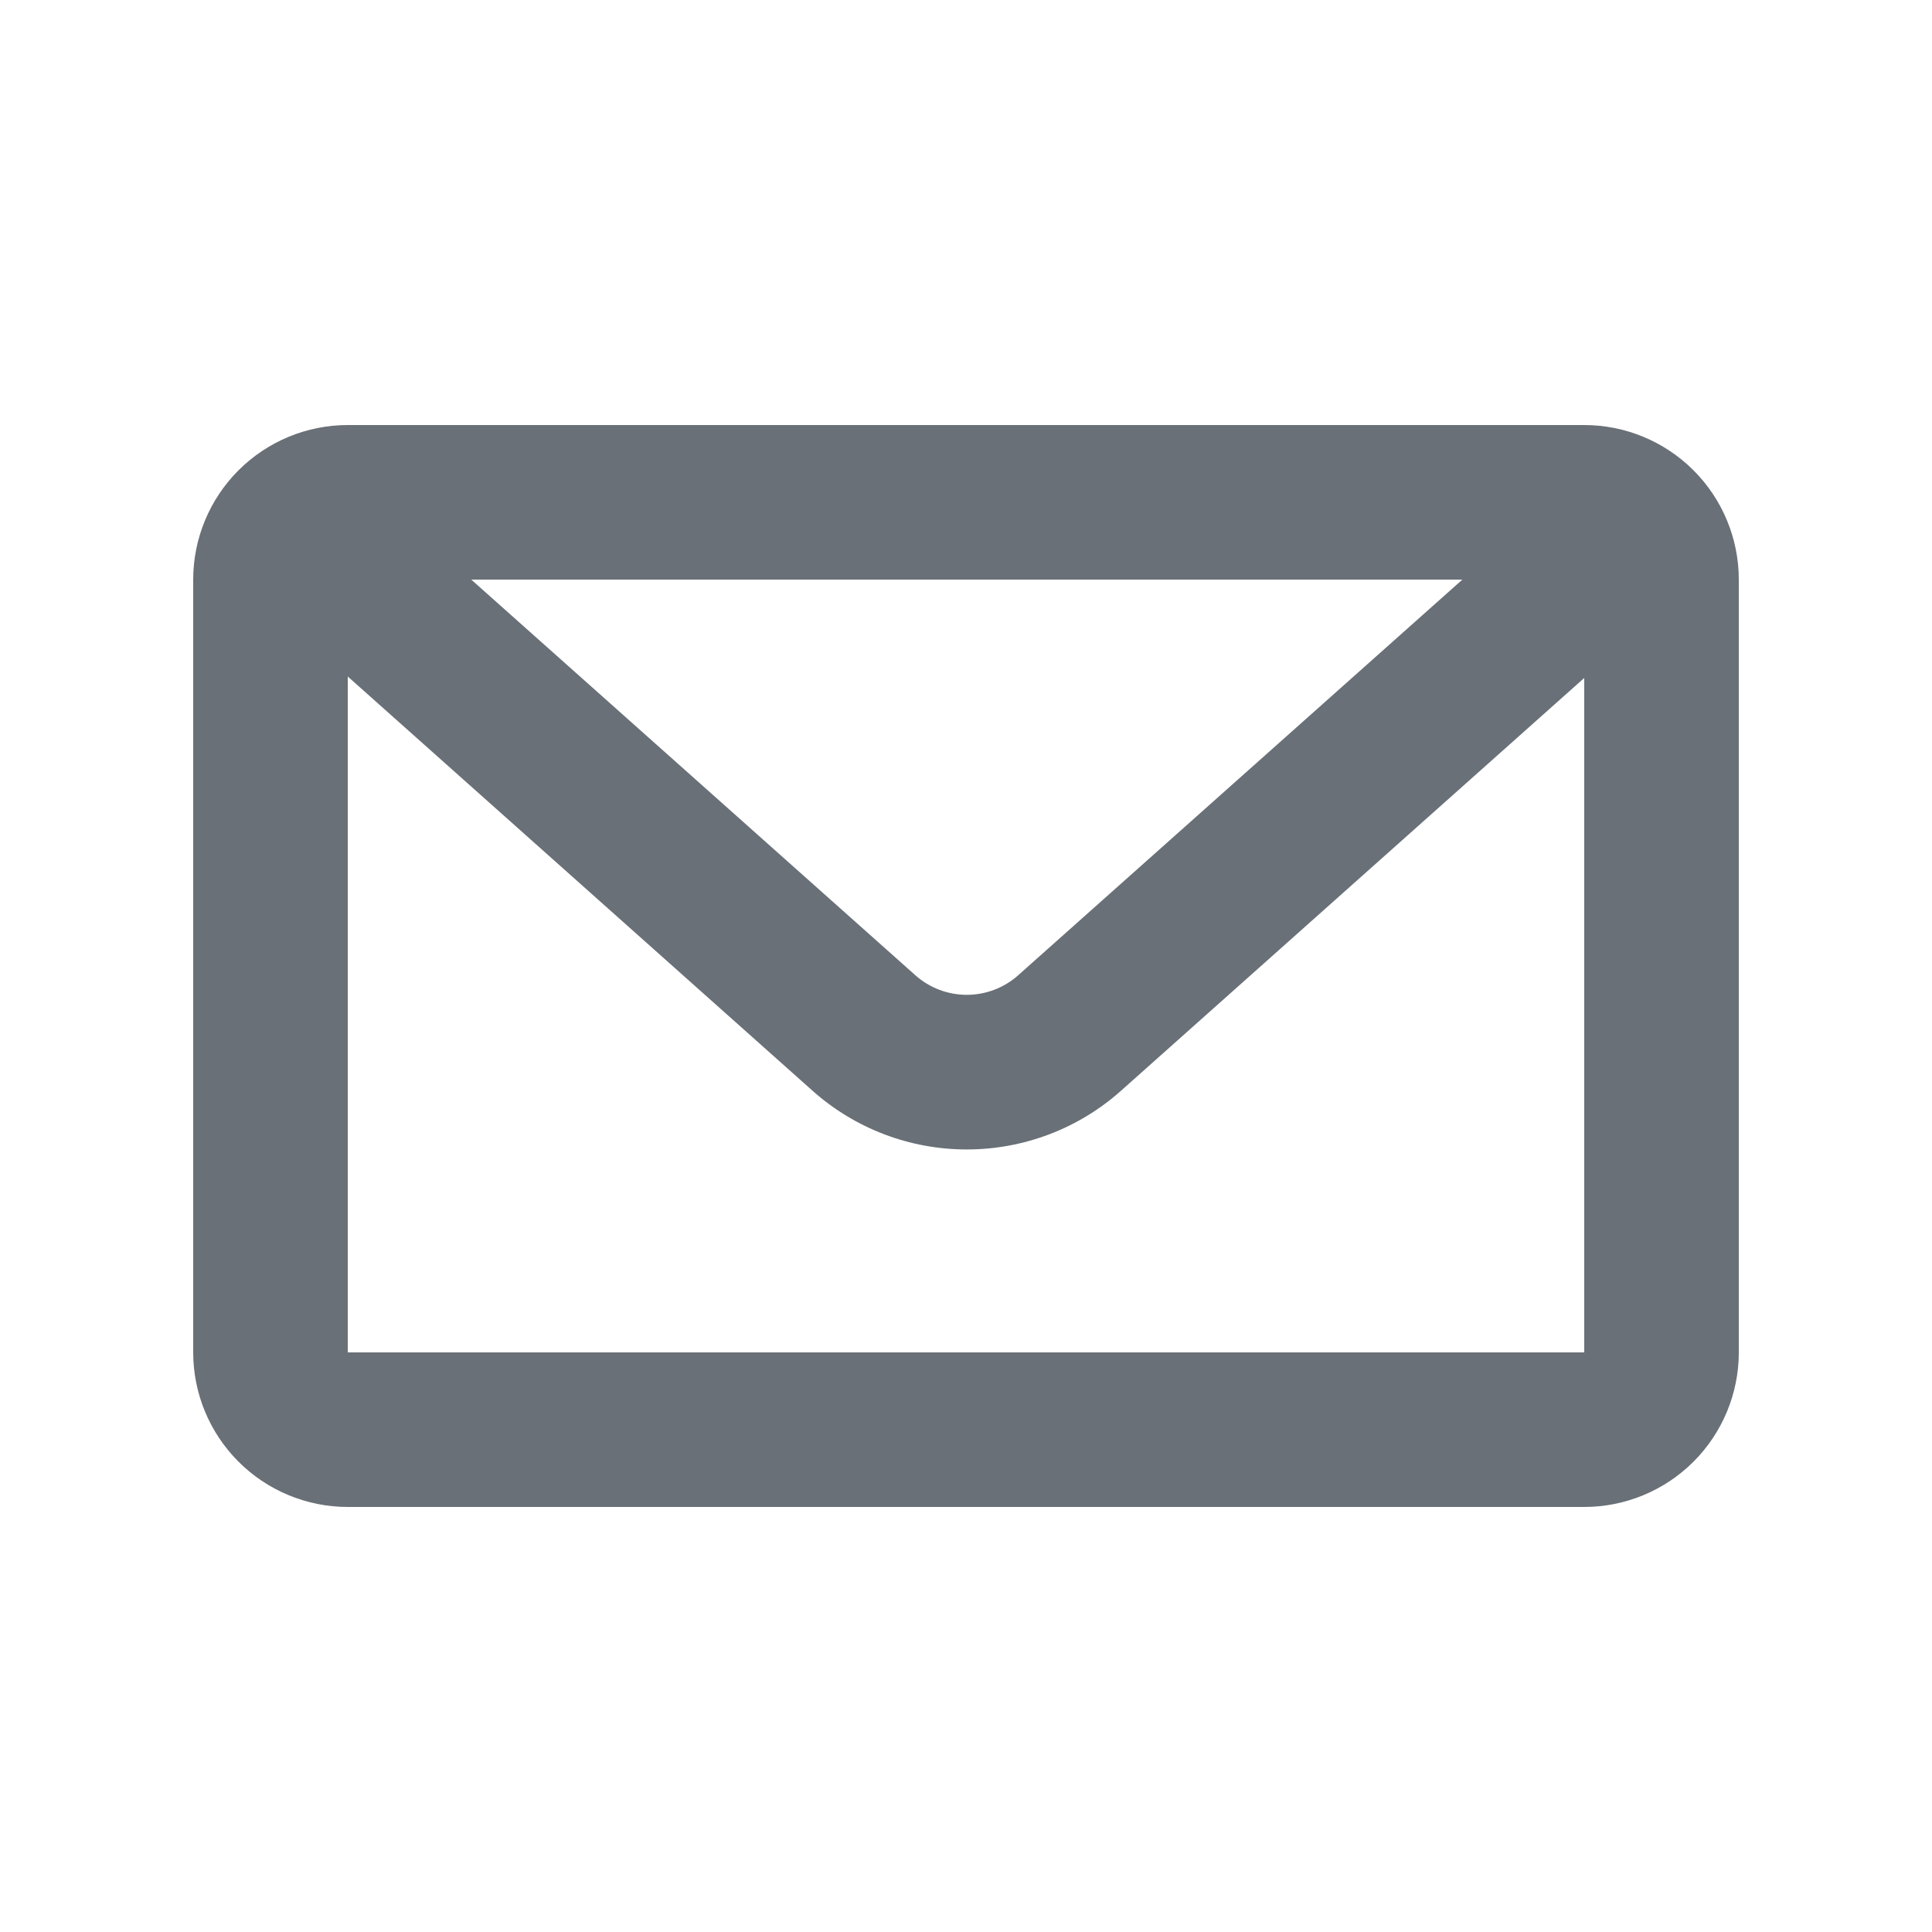 <svg width="25" height="25" viewBox="0 0 25 25" fill="none" xmlns="http://www.w3.org/2000/svg">
<path d="M6.098 7.5L11.845 12.62C12.028 12.783 12.265 12.873 12.51 12.873C12.755 12.873 12.992 12.783 13.175 12.62L18.923 7.5H6.098ZM20.5 8.773L14.506 14.114C13.957 14.604 13.246 14.874 12.51 14.874C11.774 14.874 11.063 14.604 10.514 14.114L4.5 8.754V17.5H20.5V8.773ZM4.5 5.5H20.5C21.03 5.5 21.539 5.711 21.914 6.086C22.289 6.461 22.5 6.97 22.5 7.5V17.5C22.5 18.03 22.289 18.539 21.914 18.914C21.539 19.289 21.03 19.5 20.5 19.5H4.5C3.97 19.5 3.461 19.289 3.086 18.914C2.711 18.539 2.5 18.03 2.5 17.5V7.5C2.5 6.97 2.711 6.461 3.086 6.086C3.461 5.711 3.97 5.5 4.5 5.5V5.5Z" fill="#697077"/>
</svg>
